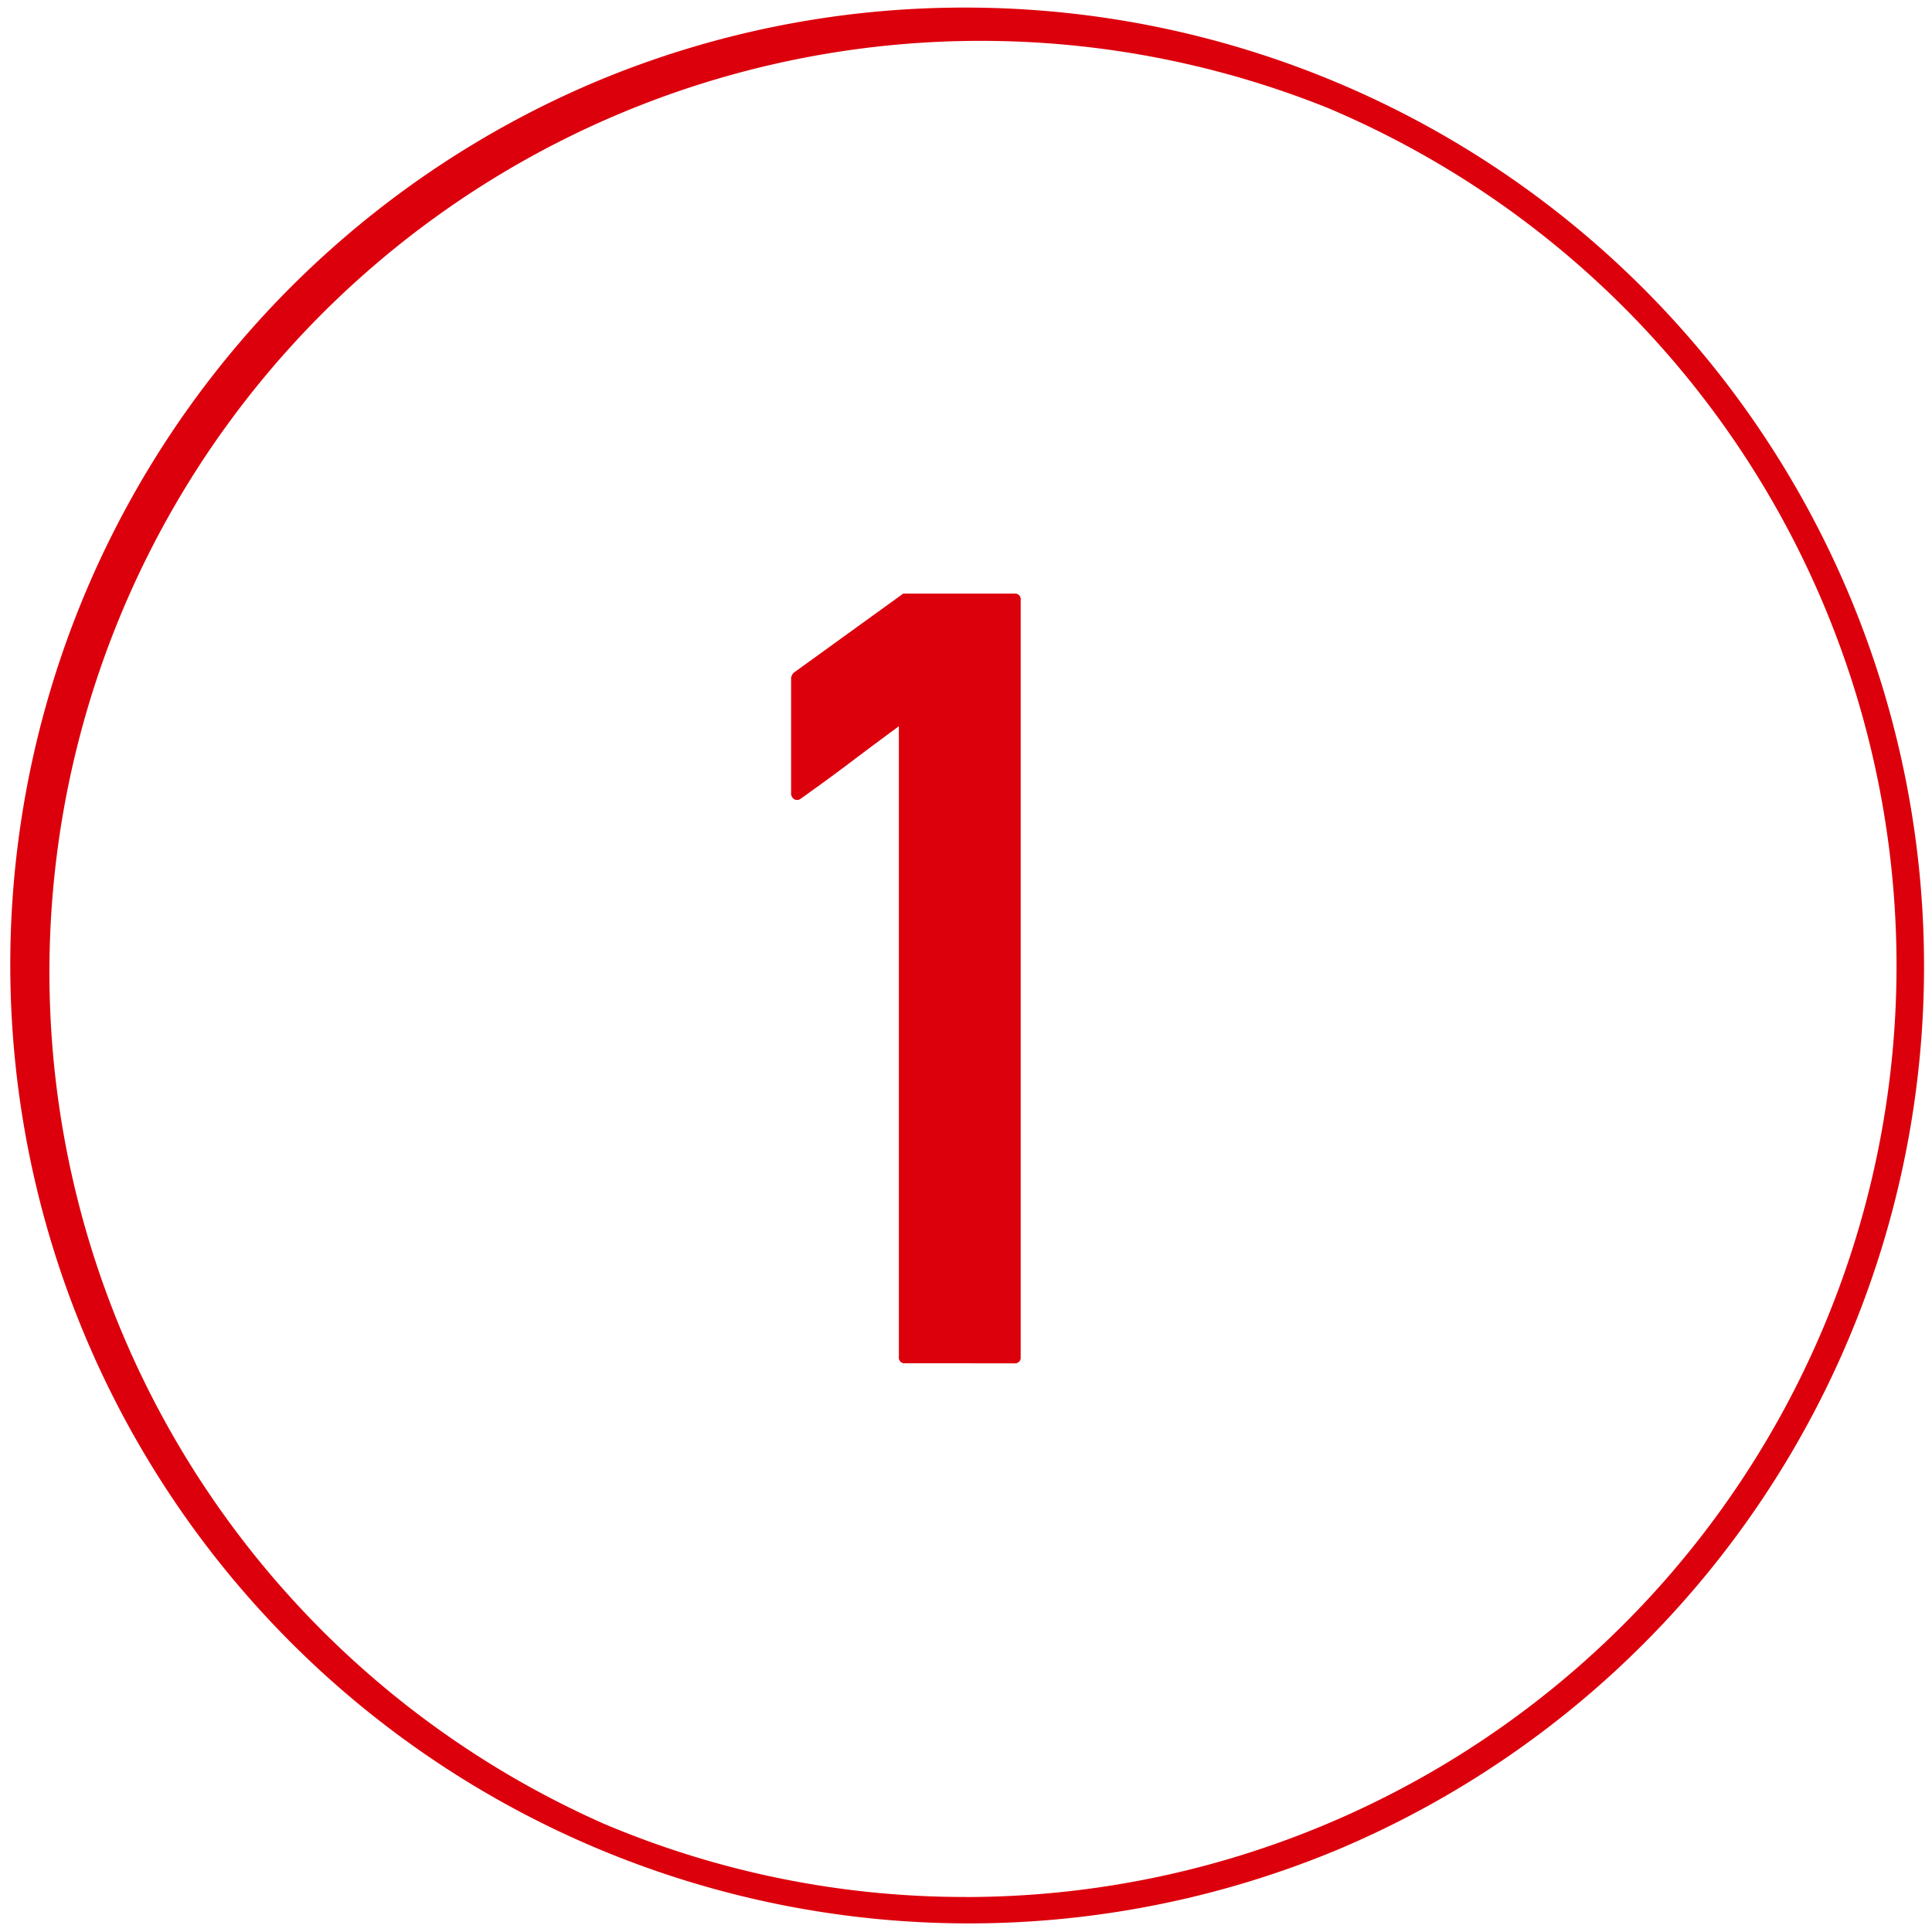 <svg id="グループ_8524" data-name="グループ 8524" xmlns="http://www.w3.org/2000/svg" xmlns:xlink="http://www.w3.org/1999/xlink" width="40" height="40" viewBox="0 0 40 40">
  <defs>
    <clipPath id="clip-path">
      <rect id="長方形_3449" data-name="長方形 3449" width="40" height="40" fill="none"/>
    </clipPath>
  </defs>
  <g id="グループ_8523" data-name="グループ 8523" transform="translate(0 0)" clip-path="url(#clip-path)">
    <path id="パス_6925" data-name="パス 6925" d="M12.886,23.831a.117.117,0,0,1-.132-.132V10.642c-.338.249-.676.5-1.01.753s-.676.5-1.013.741a.124.124,0,0,1-.143.017.135.135,0,0,1-.065-.126V9.641a.134.134,0,0,1,.017-.054.181.181,0,0,1,.039-.054l2.265-1.637h2.3a.117.117,0,0,1,.132.132V23.7a.117.117,0,0,1-.132.132Z" transform="translate(5.856 4.394)" fill="#dc000c"/>
    <path id="パス_6926" data-name="パス 6926" d="M19.842,0a19.848,19.848,0,0,1,7.724,38.126A19.848,19.848,0,0,1,12.119,1.559,19.715,19.715,0,0,1,19.842,0Zm0,39.119a19.281,19.281,0,0,0,7.5-37.037A19.281,19.281,0,0,0,12.34,37.6,19.151,19.151,0,0,0,19.842,39.118Z" transform="translate(0.158 0.157)" fill="#dc000c"/>
  </g>
</svg>
